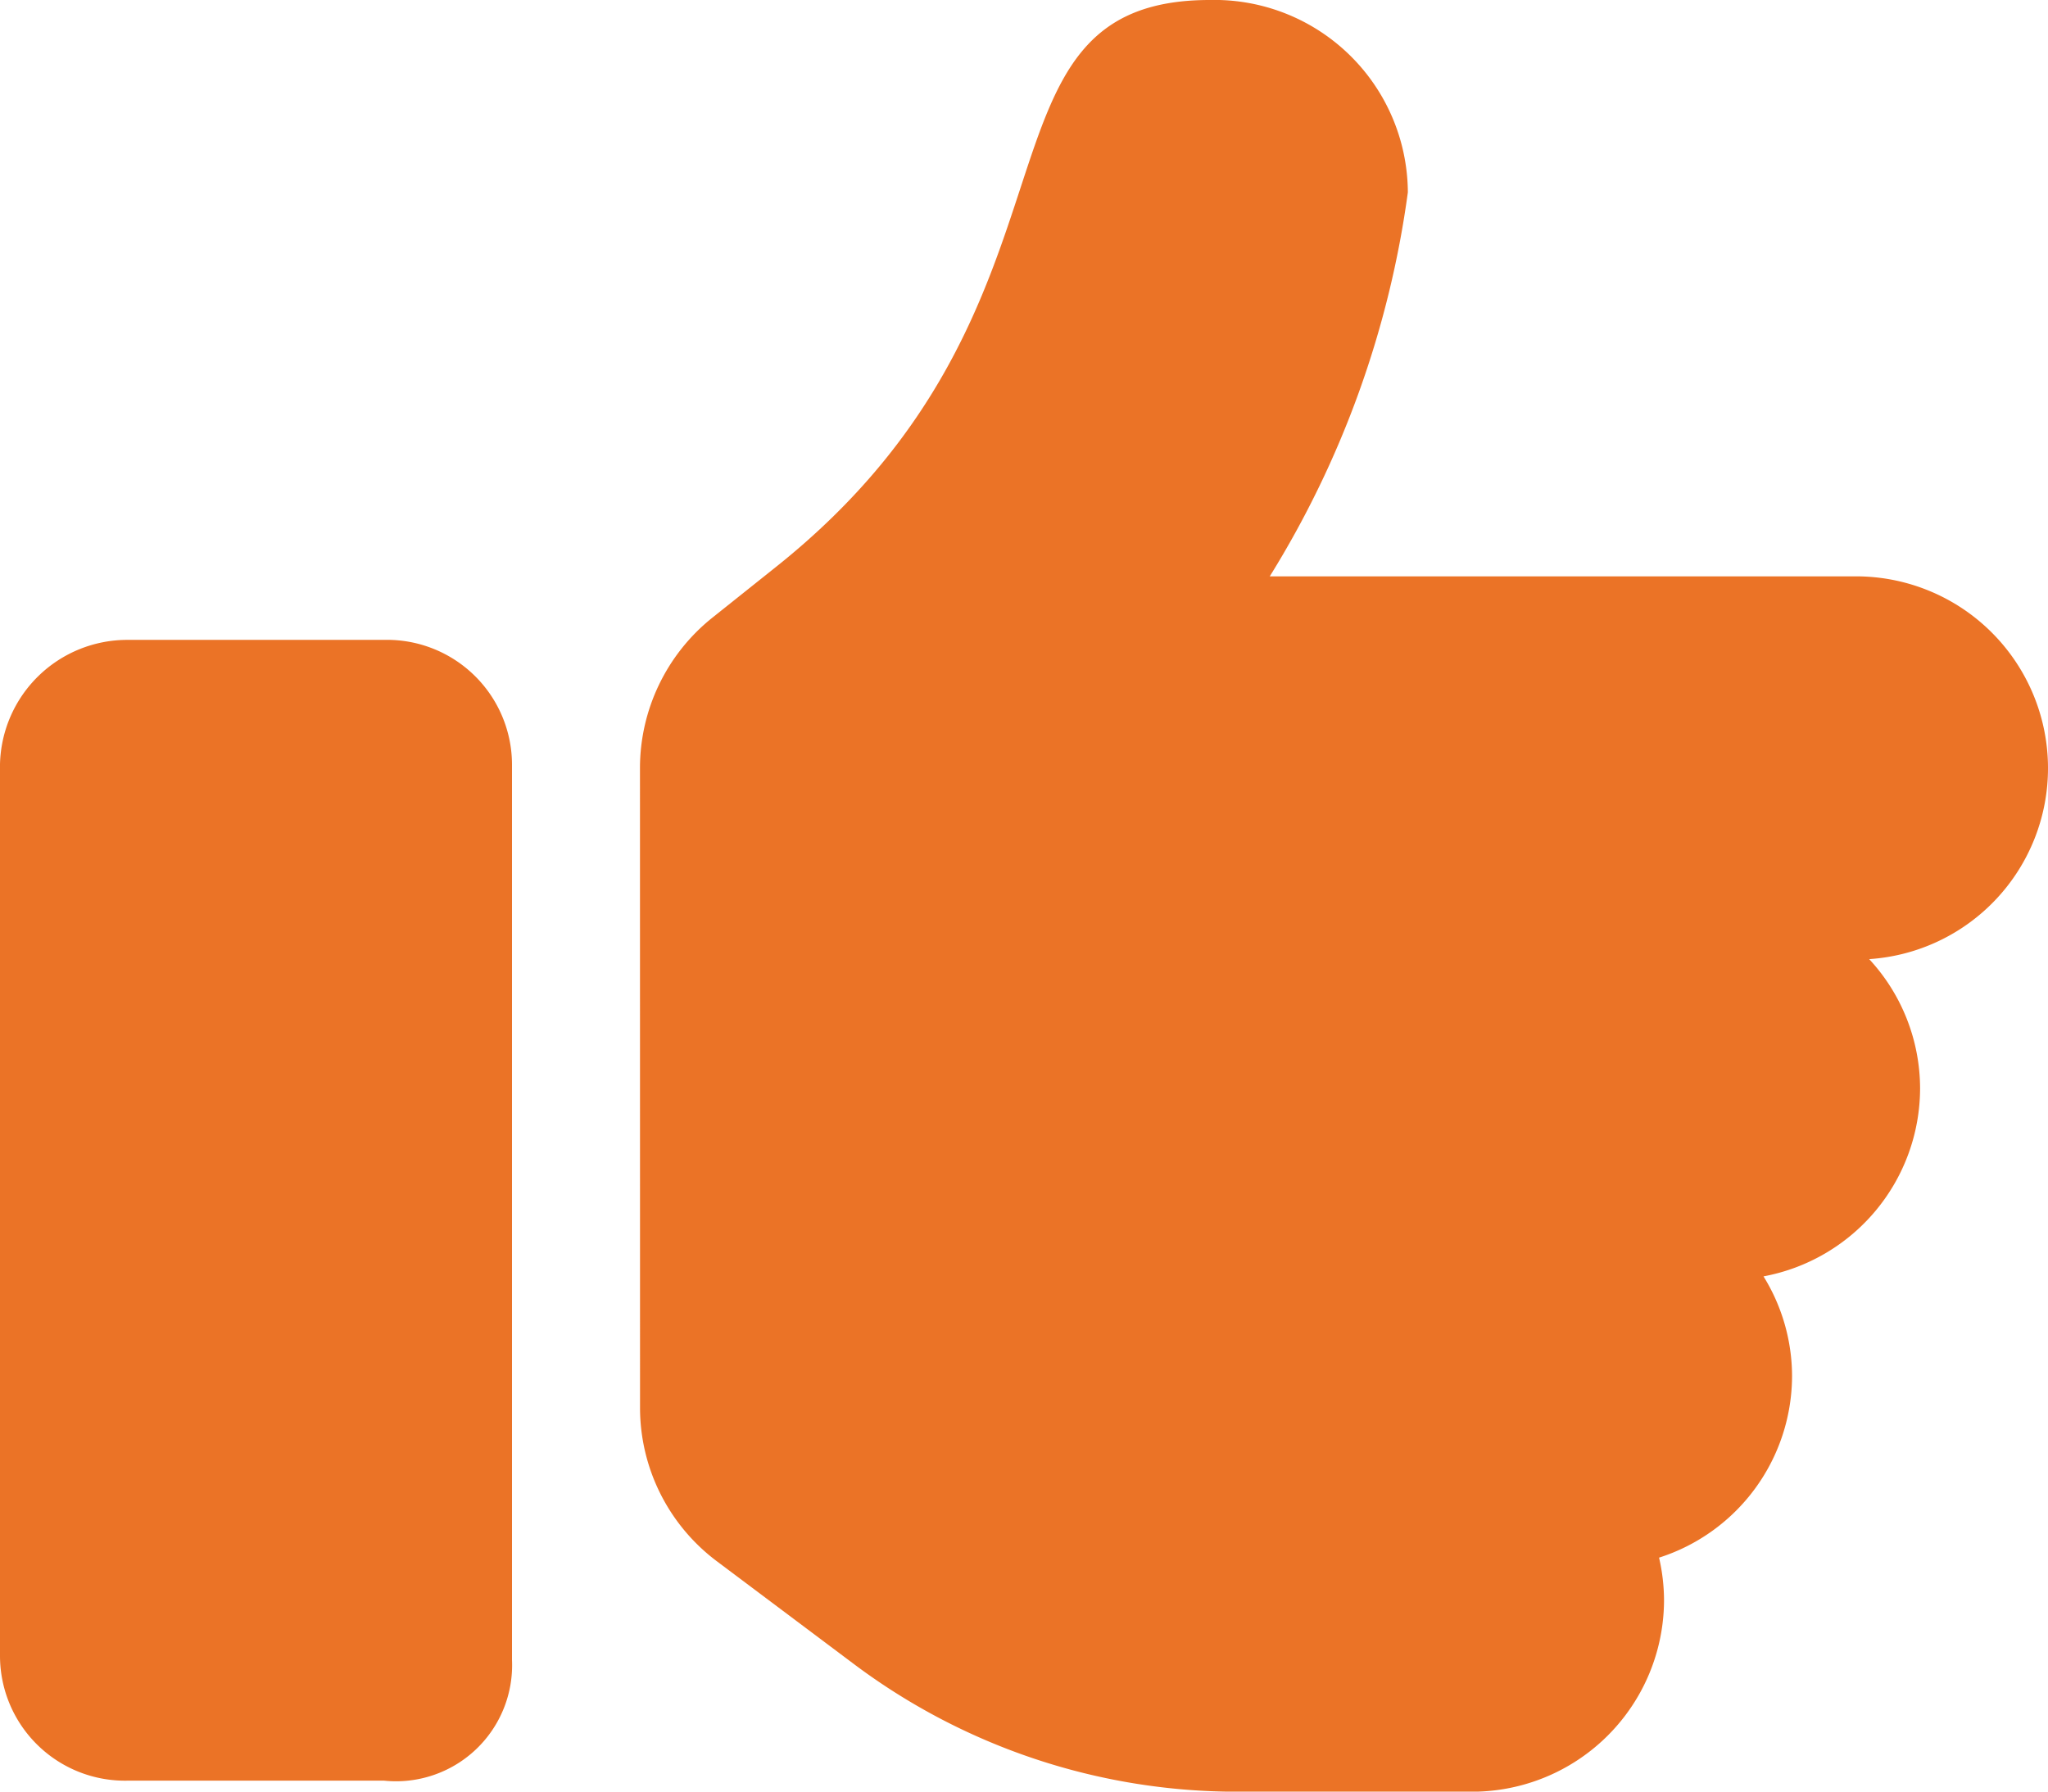 <svg xmlns="http://www.w3.org/2000/svg" width="35" height="30.625" viewBox="0 0 35 30.625"><path d="M8.75-.062V-15.374A2.136,2.136,0,0,0,6.563-17.5H2.188A2.176,2.176,0,0,0,0-15.374V-.123A2.136,2.136,0,0,0,2.188,2H6.563A1.984,1.984,0,0,0,8.75-.062ZM35-15.306a3.28,3.28,0,0,0-3.281-3.28H21.7a16.687,16.687,0,0,0,2.36-6.564,3.306,3.306,0,0,0-3.385-3.288c-4.316,0-1.8,5.206-7.4,9.68l-1.114.889a3.294,3.294,0,0,0-1.224,2.557h0L10.938-4.375A3.28,3.28,0,0,0,12.25-1.751L14.584,0a10.907,10.907,0,0,0,6.56,2.189h4.013a3.28,3.28,0,0,0,3.281-3.28,3.277,3.277,0,0,0-.085-.721,3.268,3.268,0,0,0,2.273-3.108,3.249,3.249,0,0,0-.488-1.7,3.275,3.275,0,0,0,2.676-3.214,3.259,3.259,0,0,0-.87-2.209A3.271,3.271,0,0,0,35-15.306Z" transform="translate(0 28.438)" fill="#eb7326"/></svg>